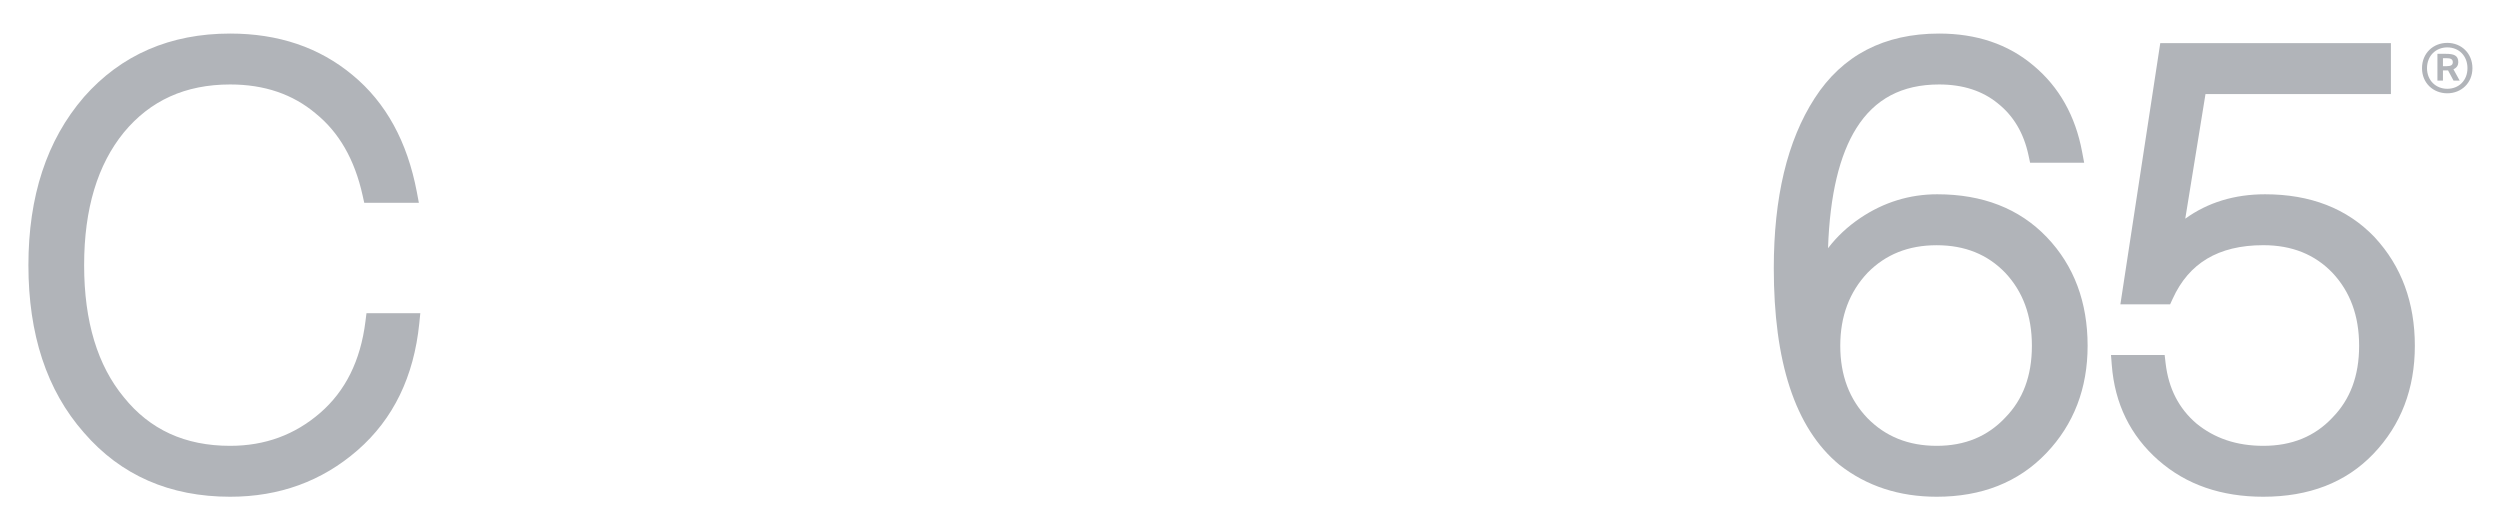 <svg width="66" height="14" viewBox="0 0 66 14" fill="none" xmlns="http://www.w3.org/2000/svg">
<path fill-rule="evenodd" clip-rule="evenodd" d="M48.558 12.269L48.561 12.271L48.563 12.273C49.284 12.836 50.143 13.114 51.129 13.114C52.311 13.114 53.283 12.736 54.02 11.966C54.751 11.201 55.113 10.25 55.113 9.129C55.113 7.981 54.758 7.018 54.036 6.262C53.308 5.501 52.335 5.129 51.144 5.129C50.411 5.129 49.732 5.339 49.114 5.754C48.777 5.981 48.492 6.248 48.26 6.553C48.308 5.136 48.566 4.087 49.01 3.381C49.493 2.614 50.208 2.23 51.192 2.23C51.829 2.23 52.339 2.401 52.74 2.727L52.742 2.729C53.155 3.057 53.427 3.51 53.553 4.102L53.595 4.297H55.022L54.967 4.005C54.79 3.061 54.364 2.299 53.685 1.732C53.013 1.163 52.176 0.886 51.192 0.886C49.749 0.886 48.642 1.453 47.908 2.592C47.18 3.718 46.828 5.221 46.828 7.079C46.828 9.531 47.378 11.293 48.558 12.269ZM48.229 7.047C48.23 7.045 48.231 7.043 48.233 7.041C48.231 7.043 48.23 7.045 48.229 7.047ZM52.94 11.023L52.938 11.025L52.937 11.027C52.472 11.52 51.876 11.77 51.129 11.77C50.38 11.77 49.778 11.524 49.302 11.04C48.826 10.544 48.583 9.914 48.583 9.129C48.583 8.345 48.826 7.709 49.303 7.202C49.778 6.718 50.38 6.474 51.129 6.474C51.877 6.474 52.473 6.719 52.938 7.201C53.403 7.696 53.642 8.332 53.642 9.129C53.642 9.928 53.403 10.551 52.94 11.023Z" fill="#B1B4B9"/>
<path fill-rule="evenodd" clip-rule="evenodd" d="M6.076 0.886C7.345 0.886 8.428 1.248 9.309 1.983C10.192 2.711 10.752 3.744 11.003 5.061L11.058 5.354H9.616L9.573 5.16C9.362 4.204 8.945 3.49 8.334 2.996L8.332 2.994L8.331 2.993C7.729 2.488 6.982 2.23 6.076 2.23C4.892 2.23 3.966 2.654 3.269 3.497C2.579 4.345 2.221 5.504 2.221 7C2.221 8.497 2.579 9.65 3.269 10.487L3.271 10.489C3.956 11.341 4.882 11.77 6.076 11.77C6.996 11.77 7.785 11.479 8.454 10.899C9.115 10.325 9.518 9.528 9.648 8.484L9.675 8.268H11.096L11.069 8.539C10.927 9.938 10.387 11.061 9.44 11.886C8.499 12.706 7.373 13.114 6.076 13.114C4.486 13.114 3.191 12.552 2.215 11.421C1.23 10.303 0.75 8.821 0.75 7C0.75 5.189 1.231 3.702 2.214 2.564L2.215 2.562C3.202 1.443 4.496 0.886 6.076 0.886Z" fill="#B1B4B9"/>
<path fill-rule="evenodd" clip-rule="evenodd" d="M57.985 11.18C58.461 11.57 59.045 11.77 59.751 11.77C60.51 11.77 61.111 11.519 61.575 11.027L61.576 11.025L61.578 11.023C62.041 10.551 62.281 9.928 62.281 9.129C62.281 8.332 62.041 7.696 61.576 7.201C61.112 6.719 60.511 6.473 59.751 6.473C59.148 6.473 58.658 6.597 58.268 6.829C57.88 7.06 57.575 7.41 57.357 7.891L57.291 8.035H55.978L57.031 1.138H63.12V2.483H58.225L57.691 5.773C58.287 5.343 58.992 5.129 59.798 5.129C60.989 5.129 61.962 5.5 62.69 6.262L62.691 6.263L62.692 6.265C63.402 7.03 63.752 7.992 63.752 9.129C63.752 10.26 63.389 11.216 62.658 11.981C61.93 12.743 60.952 13.114 59.751 13.114C58.649 13.114 57.721 12.799 56.986 12.154L56.985 12.154C56.241 11.5 55.829 10.656 55.751 9.637L55.73 9.372H57.147L57.172 9.59C57.25 10.258 57.522 10.783 57.985 11.18Z" fill="#B1B4B9"/>
<path d="M63.941 1.8C63.941 1.403 64.238 1.132 64.608 1.132C64.976 1.132 65.272 1.403 65.272 1.8C65.272 2.194 64.976 2.463 64.608 2.463C64.238 2.463 63.941 2.194 63.941 1.8ZM64.073 1.8C64.073 2.126 64.309 2.344 64.608 2.344C64.912 2.344 65.141 2.126 65.141 1.8C65.141 1.471 64.912 1.251 64.608 1.251C64.309 1.251 64.073 1.471 64.073 1.8ZM64.773 2.128L64.629 1.859H64.494V2.128H64.348V1.421H64.565C64.773 1.421 64.899 1.458 64.899 1.641C64.899 1.719 64.862 1.788 64.771 1.829L64.935 2.128H64.773ZM64.754 1.642C64.754 1.557 64.688 1.536 64.588 1.536H64.494V1.747H64.597C64.709 1.747 64.754 1.712 64.754 1.642Z" fill="#B1B4B9"/>
</svg>
